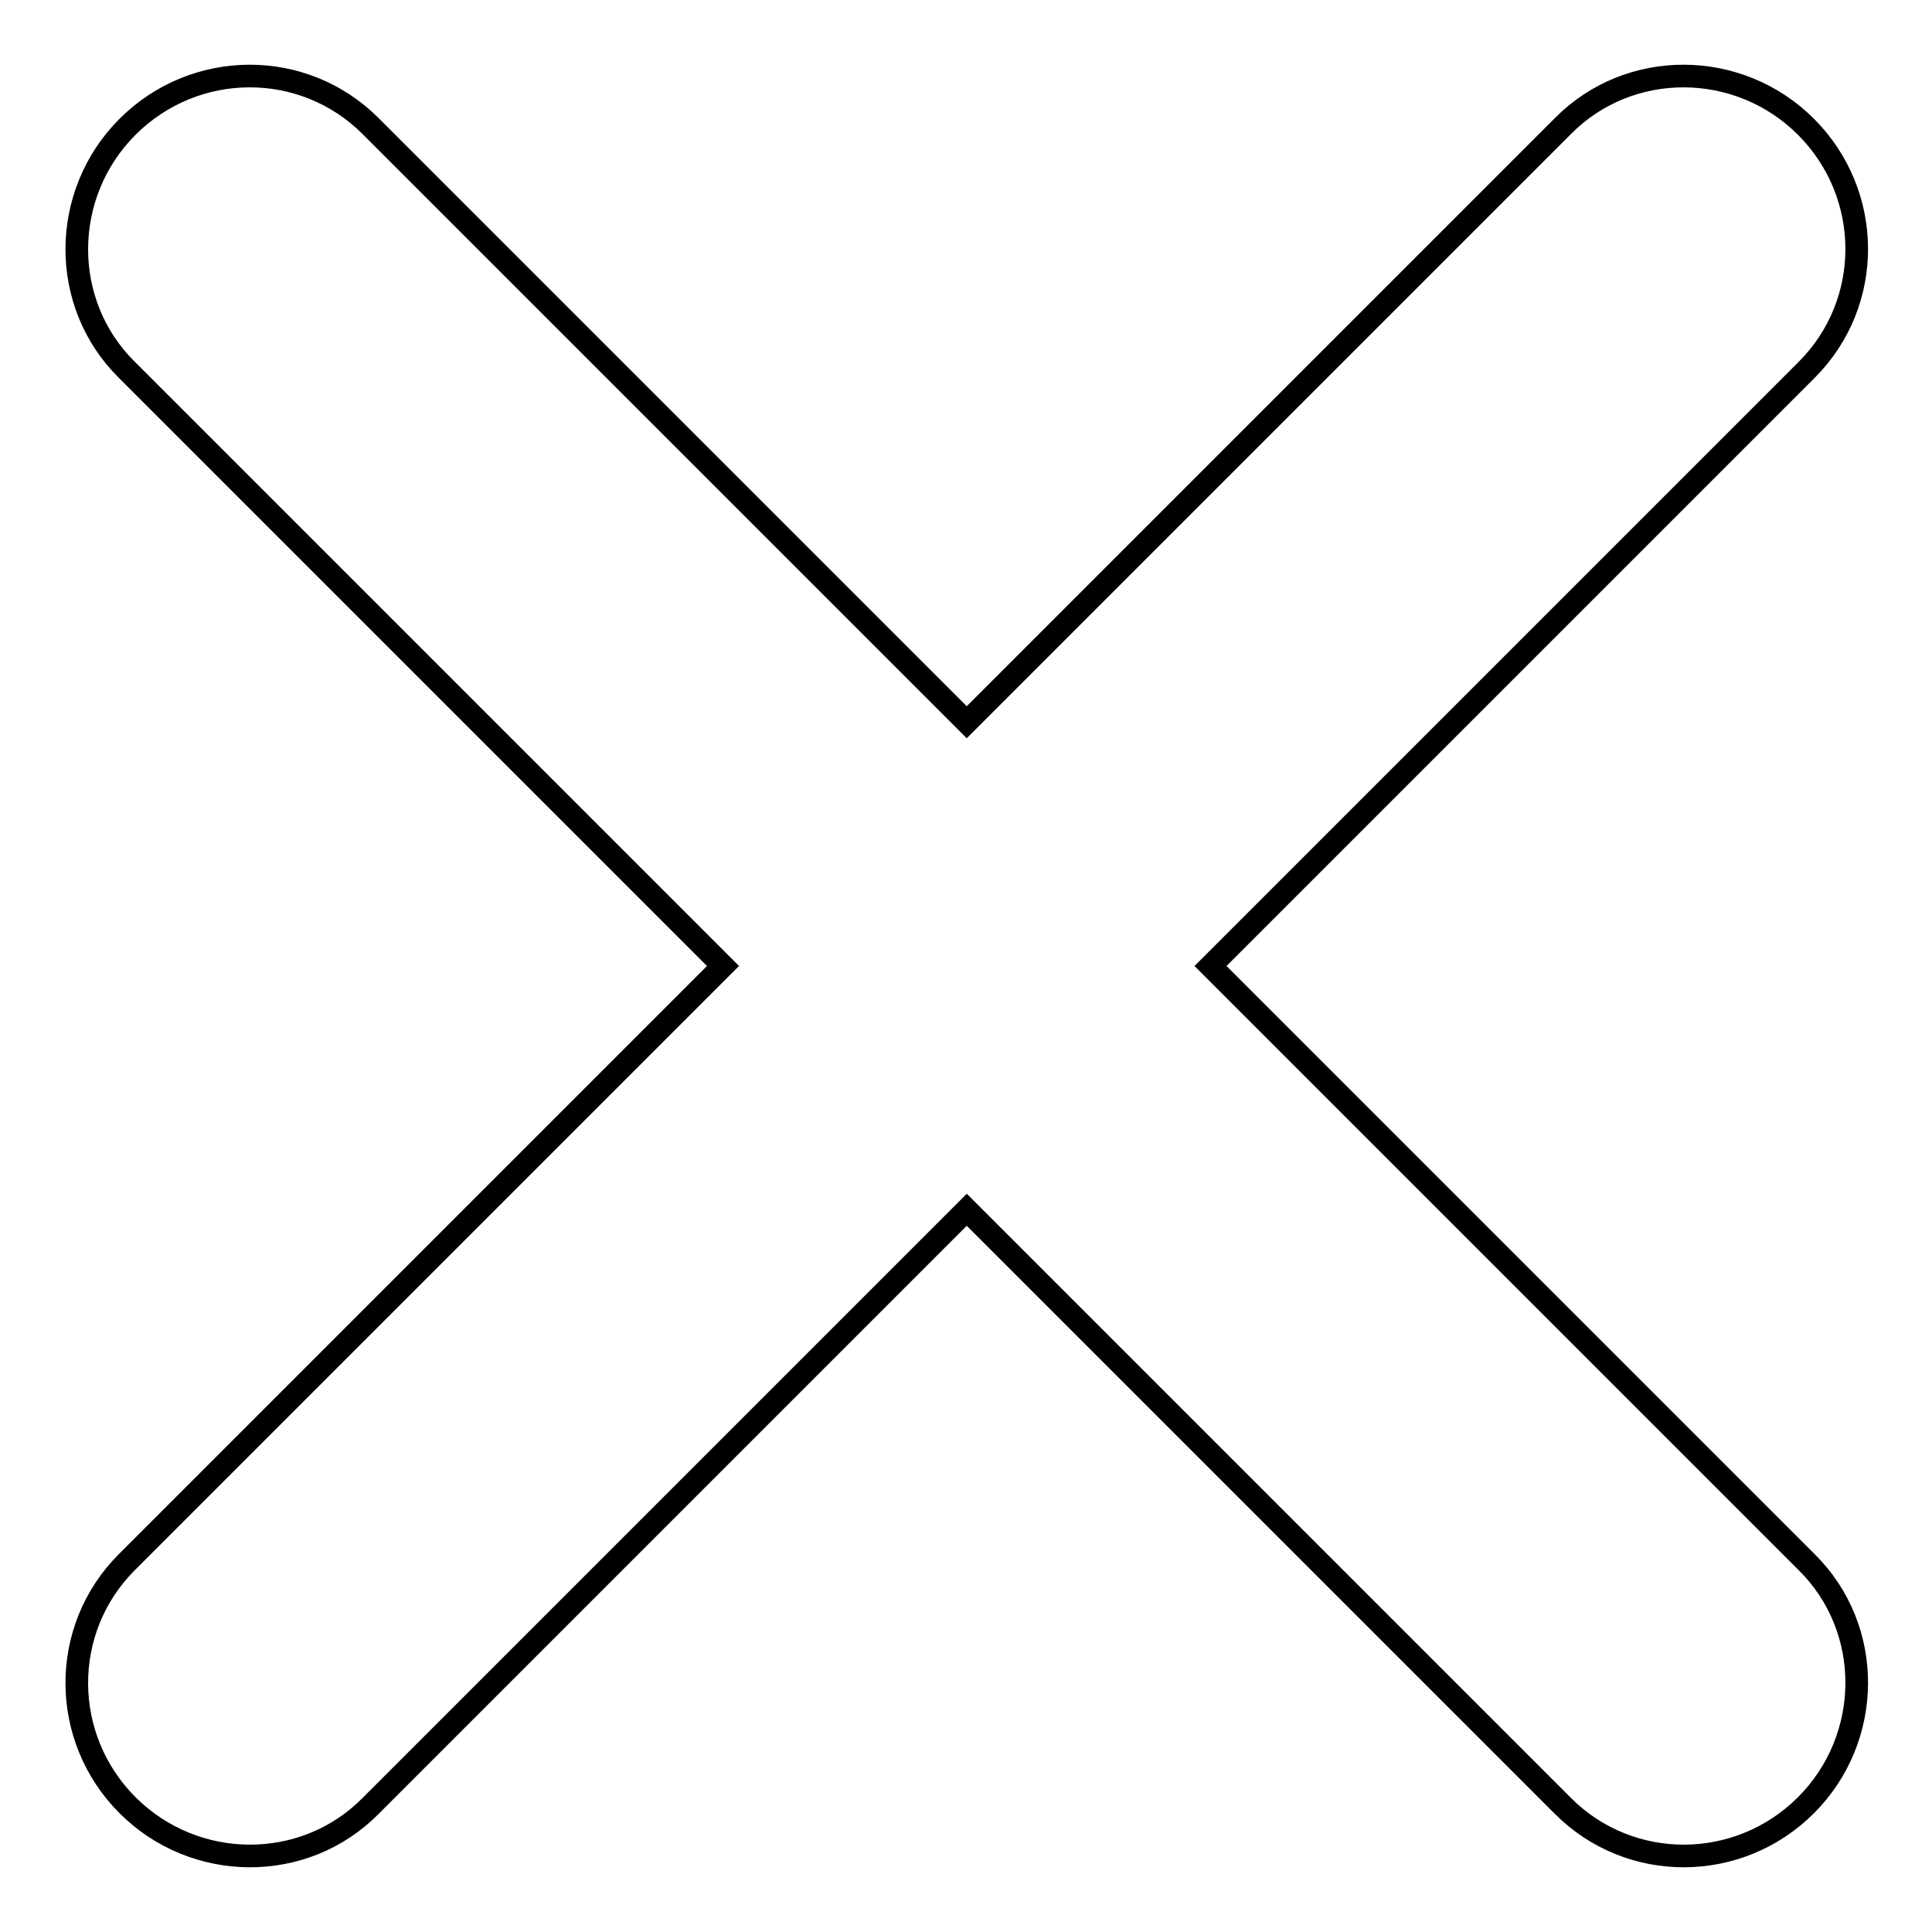 <?xml version="1.0" encoding="utf-8"?>
<!-- Svg Vector Icons : http://www.onlinewebfonts.com/icon -->
<!DOCTYPE svg PUBLIC "-//W3C//DTD SVG 1.1//EN" "http://www.w3.org/Graphics/SVG/1.1/DTD/svg11.dtd">
<svg version="1.1" xmlns="http://www.w3.org/2000/svg" xmlns:xlink="http://www.w3.org/1999/xlink" x="0px" y="0px" viewBox="0 0 256 256" enable-background="new 0 0 256 256" xml:space="preserve">
<g><g><path stroke-width="3" fill-opacity="0" stroke="#000000"  d="M160.4,128l79-79c8.9-8.9,8.8-23.3-0.1-32.2l0,0c-8.9-8.9-23.4-9-32.2-0.1l-79,79l-79-79c-8.9-8.9-23.3-8.8-32.2,0.1l0,0c-8.9,8.9-9,23.4-0.1,32.2l79,79l-79,79c-8.9,8.9-8.8,23.3,0.1,32.2l0,0c8.9,8.9,23.4,9,32.2,0.1l79-79l79,79c8.9,8.9,23.3,8.8,32.2-0.1l0,0c8.9-8.9,9-23.4,0.1-32.2L160.4,128z"/></g></g>
</svg>